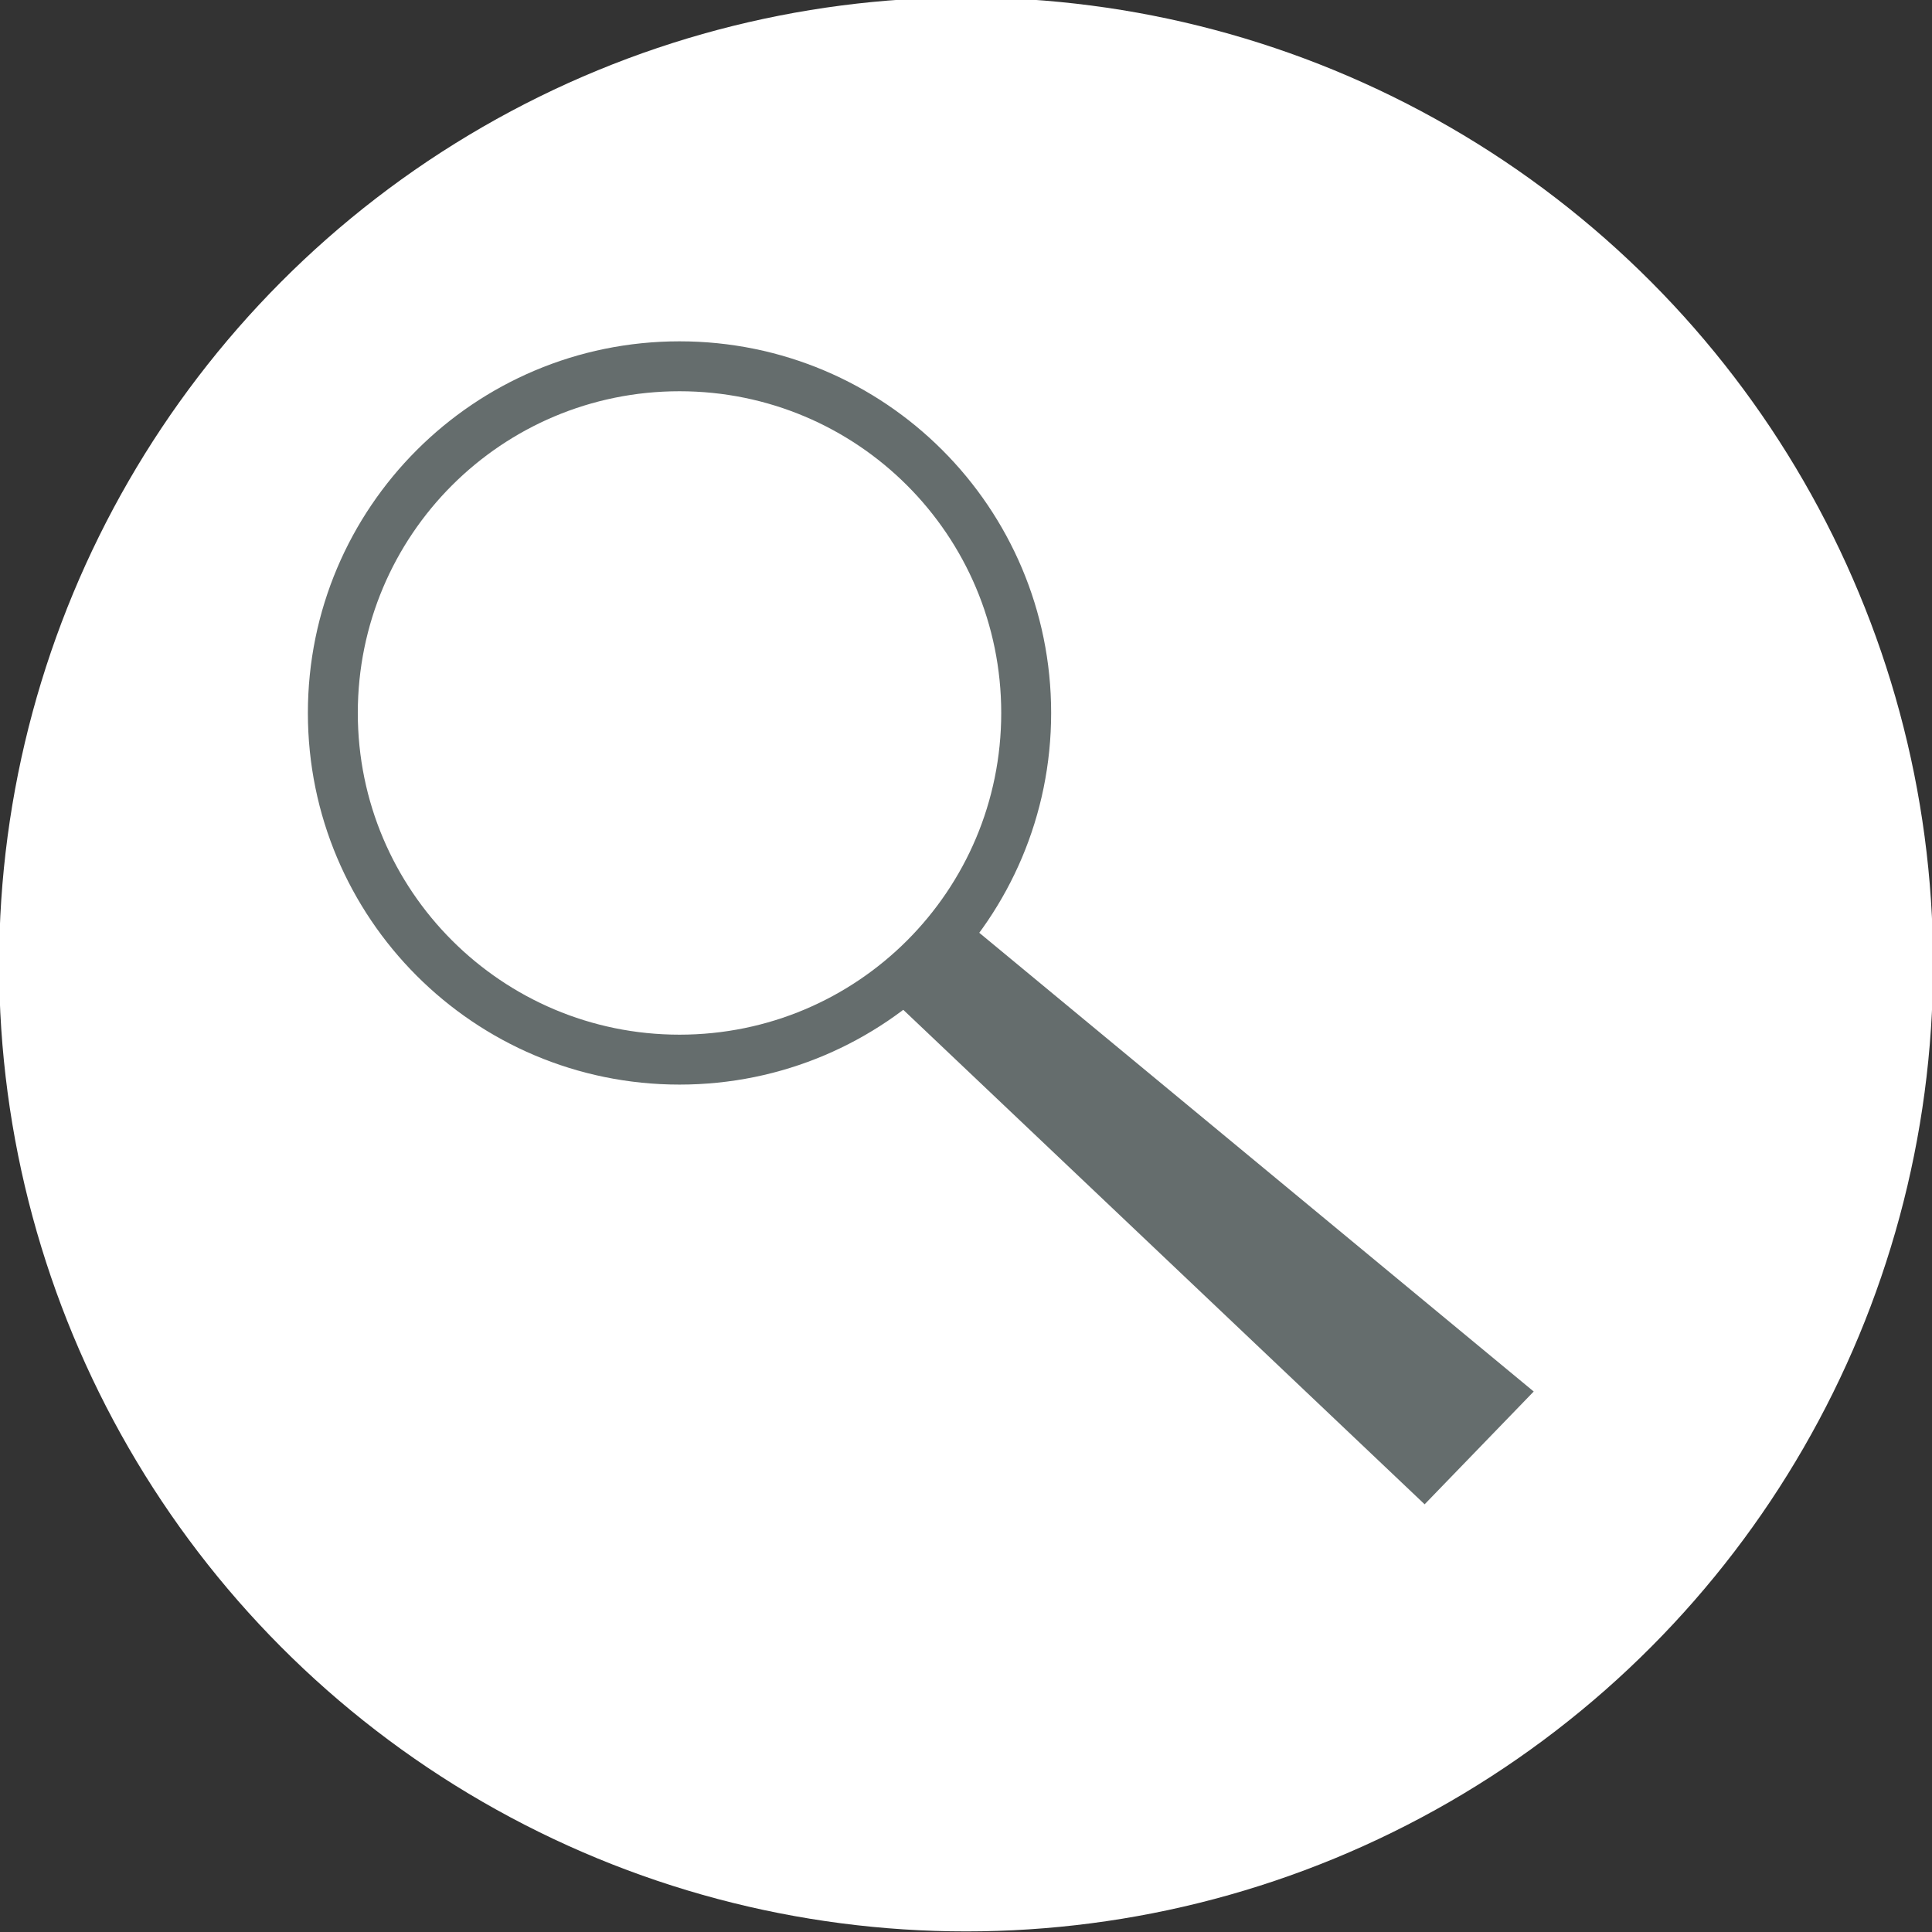<?xml version="1.0" encoding="utf-8"?>
<svg id="SVGRoot" width="100px" height="100px" version="1.1" viewBox="0 0 100 100" xmlns="http://www.w3.org/2000/svg">
 <rect x="0" y="0" width="100" height="100" fill="#333333" stroke="none"/>
 <g transform="matrix(.957 0 0 .957 -21.1 -12)">
  <circle class="st0" cx="74.3" cy="64.7" r="52.3" fill="#fff"/>
  <path class="st1" d="m58.8 31c-11.1 0-20.1 8.99-20.1 20.1 0 11.1 8.99 20.1 20.1 20.1s20.1-8.99 20.1-20.1-8.99-20.1-20.1-20.1zm0 37.5c-9.6 0-17.4-7.78-17.4-17.4s7.78-17.4 17.4-17.4 17.4 7.78 17.4 17.4-7.78 17.4-17.4 17.4z" fill="#656d6d"/>
  <polygon class="st1" points="99.1 93.9 70 66.3 74.3 62.4 105 87.8" fill="#656d6d"/>
 </g>
</svg>
